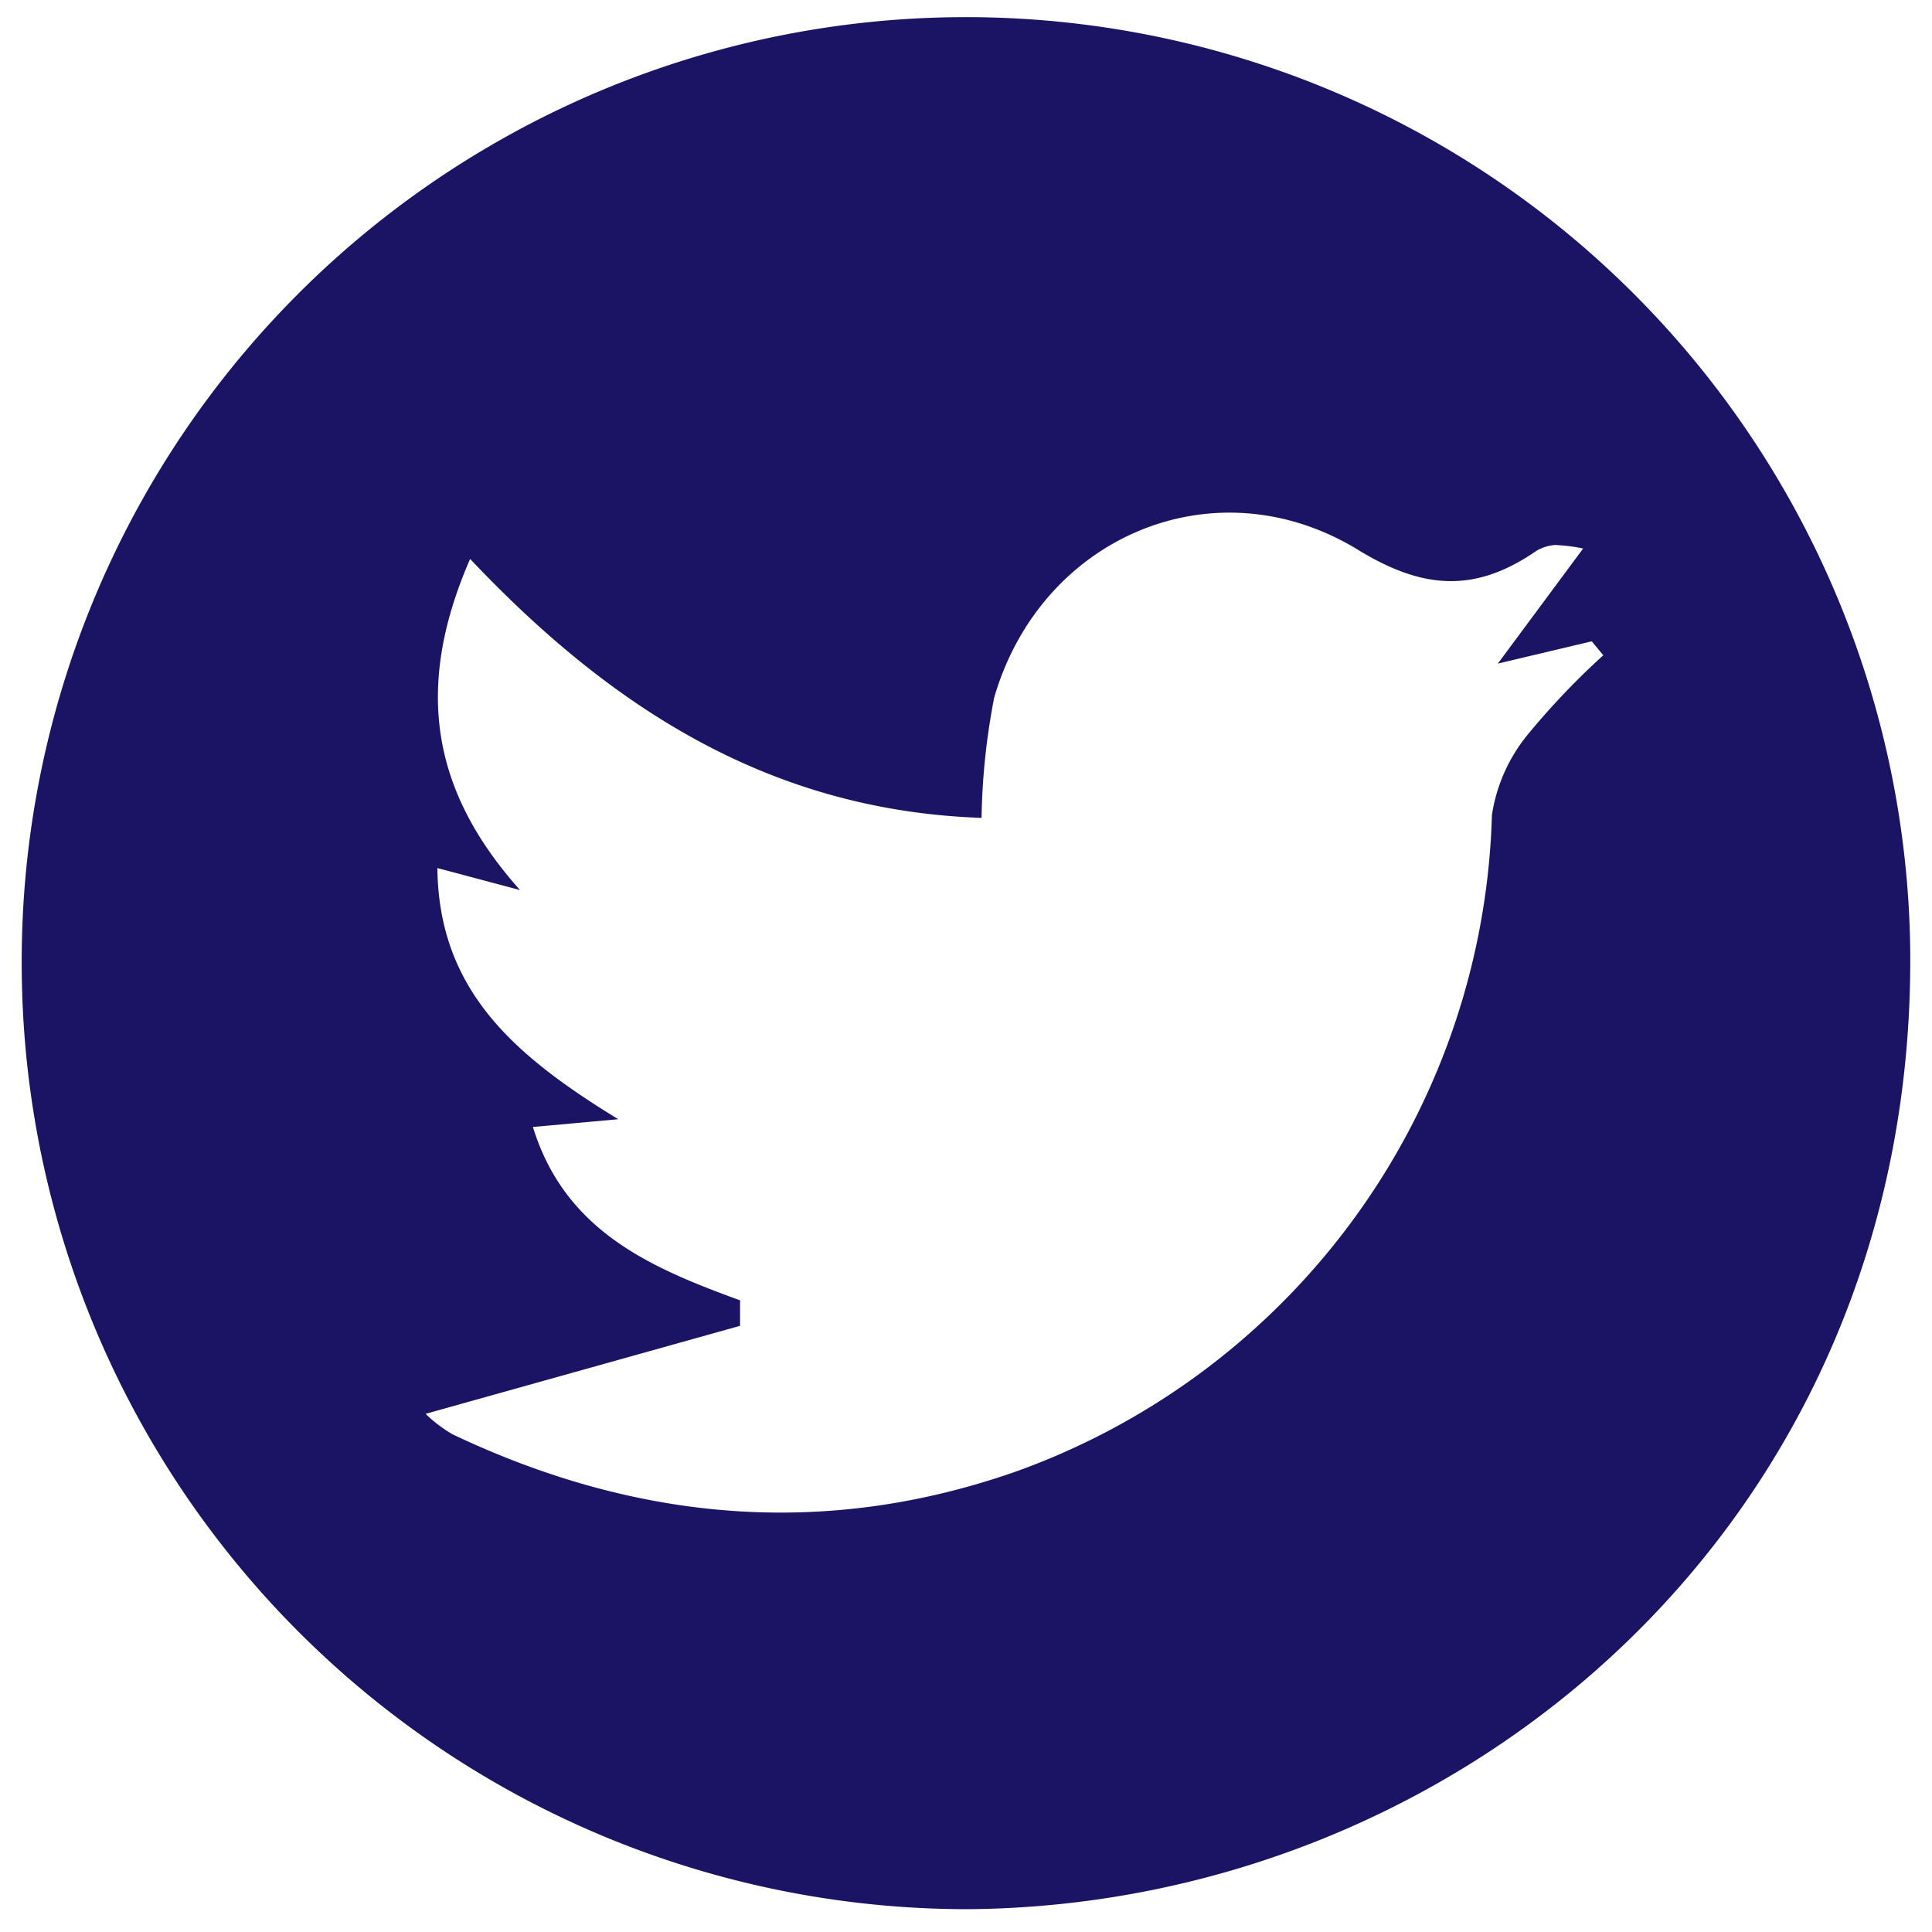 <svg id="Layer_1" data-name="Layer 1" xmlns="http://www.w3.org/2000/svg" viewBox="0 0 72 72"><defs><style>.cls-1{fill:#1b1464;}</style></defs><path class="cls-1" d="M.81,36.15a35.19,35.19,0,0,1,70.38-.64C71.33,56.59,54.61,71,36.08,71.15A35.26,35.26,0,0,1,.81,36.15ZM17.52,20.83c-2.12,4.86-1.39,8.7,1.86,12.34l-3.08-.82c.05,4.58,2.89,7,6.74,9.36L19.86,42c1.2,3.89,4.4,5.25,7.72,6.46l0,.95L15.86,52.69a5.25,5.25,0,0,0,1,.76C23.72,56.71,30.8,57.36,38,54.79a26.8,26.8,0,0,0,17.6-24.42,6.2,6.2,0,0,1,1.38-3.05,28,28,0,0,1,2.77-2.9l-.43-.52-3.5.83L59,20.44a6.7,6.7,0,0,0-1.05-.13,1.65,1.65,0,0,0-.68.21C55,22.09,53.05,22,50.56,20.46,45.24,17.25,38.79,20,37.05,26a25.37,25.37,0,0,0-.47,4.48C28.79,30.21,22.85,26.47,17.52,20.83Z"/></svg>